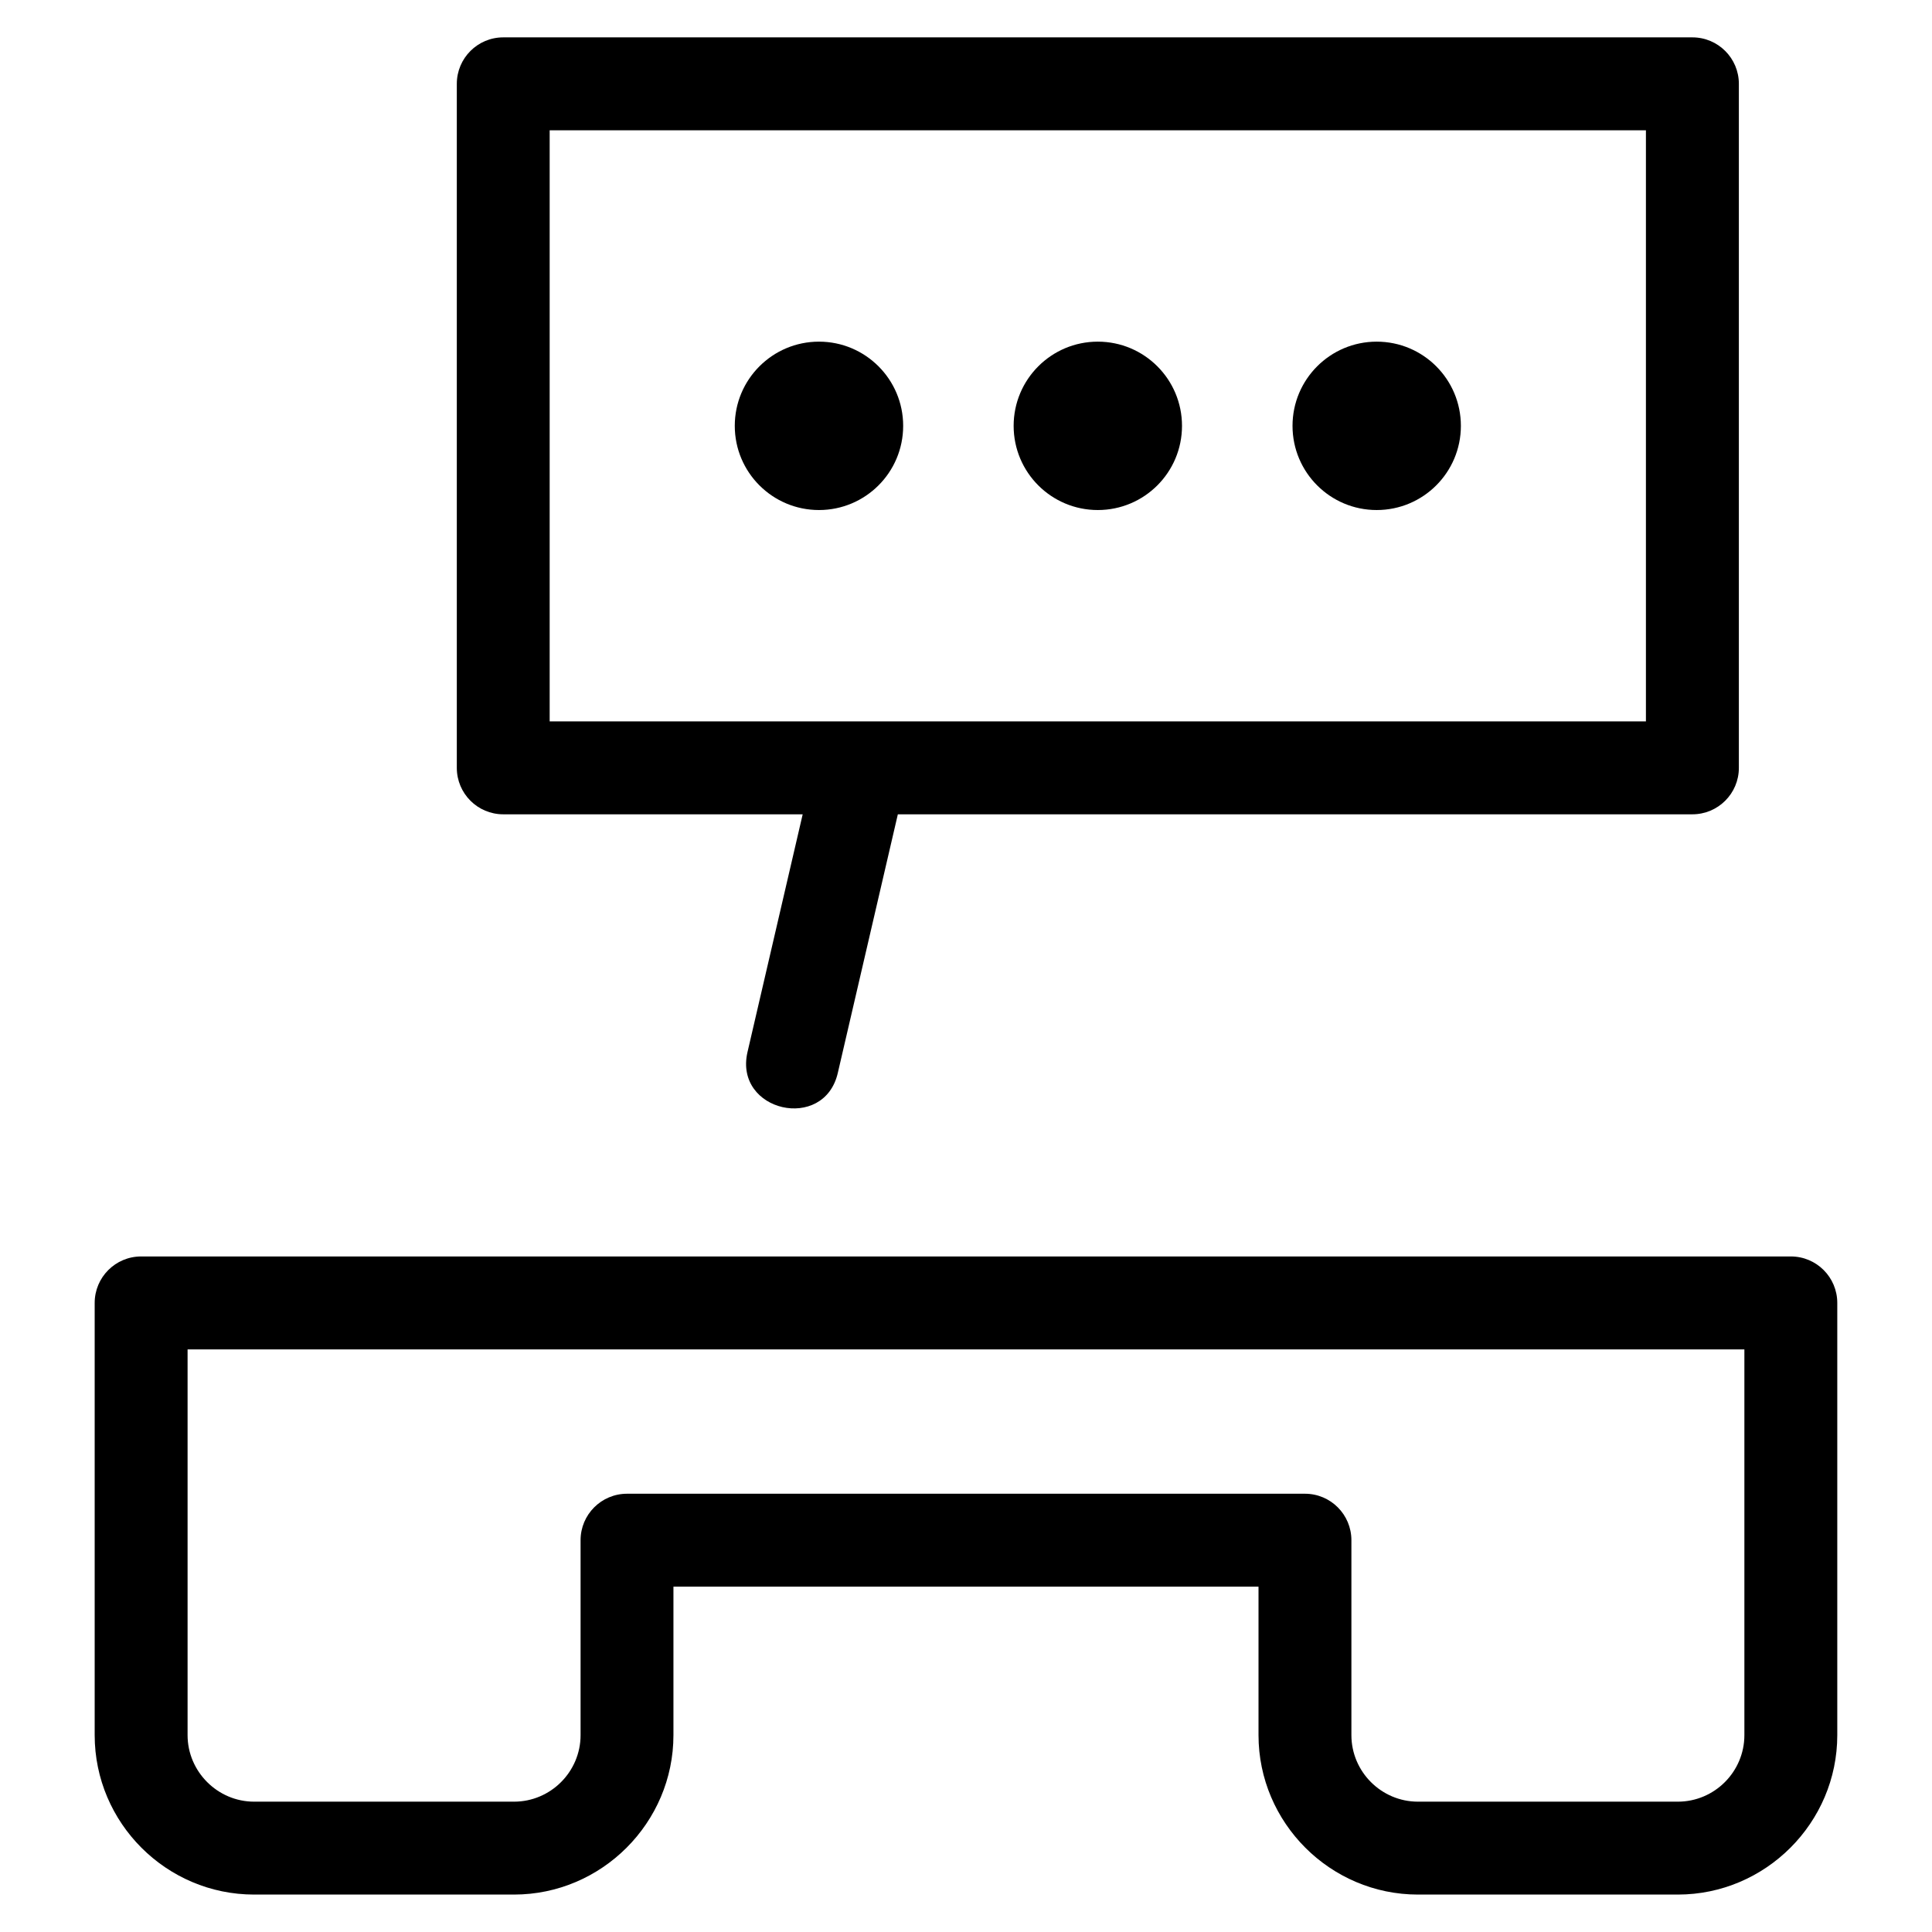 <?xml version="1.0" encoding="UTF-8"?>
<!-- Uploaded to: ICON Repo, www.svgrepo.com, Generator: ICON Repo Mixer Tools -->
<svg fill="#000000" width="800px" height="800px" version="1.1" viewBox="144 144 512 512" xmlns="http://www.w3.org/2000/svg">
 <path d="m211.35 621.46h68.871c9.707 0 17.637-7.934 17.637-17.637v-51.656c0-6.797 5.512-12.312 12.312-12.312h179.66c6.797 0 12.305 5.516 12.305 12.312v51.656c0 9.707 7.945 17.637 17.637 17.637h68.871c9.711 0 17.637-7.926 17.637-17.637v-102.22h-412.57v102.22c0 9.676 7.961 17.637 17.637 17.637zm149.69-386.92c12.316 0 22.309 9.992 22.309 22.316s-9.992 22.309-22.309 22.309c-12.324 0-22.316-9.984-22.316-22.309s9.992-22.316 22.316-22.316zm147.8 0c12.324 0 22.309 9.992 22.309 22.316s-9.984 22.309-22.309 22.309c-12.324 0-22.309-9.984-22.309-22.309s9.984-22.316 22.309-22.316zm-73.906 0c12.324 0 22.309 9.992 22.309 22.316s-9.984 22.309-22.309 22.309c-12.324 0-22.309-9.984-22.309-22.309s9.984-22.316 22.309-22.316zm-52.996 125.26-15.906 68.52c-3.606 15.75-27.551 10.27-23.945-5.481l14.633-63.039h-79.355c-6.797 0-12.305-5.512-12.305-12.305v-181.28c0-6.797 5.512-12.312 12.305-12.312h315.14c6.797 0 12.312 5.516 12.312 12.312v181.28c0 6.797-5.516 12.305-12.312 12.305zm198.25-181.27h-290.52v156.65h290.52zm-299.97 467.55h-68.871c-23.266 0-42.254-18.988-42.254-42.254v-114.54c0-6.797 5.512-12.312 12.312-12.312h437.19c6.797 0 12.305 5.516 12.305 12.312v114.54c0 23.23-19.02 42.254-42.254 42.254h-68.871c-23.23 0-42.254-19.012-42.254-42.254v-39.344h-155.05v39.344c0 23.215-19.02 42.254-42.254 42.254z"/>
</svg>